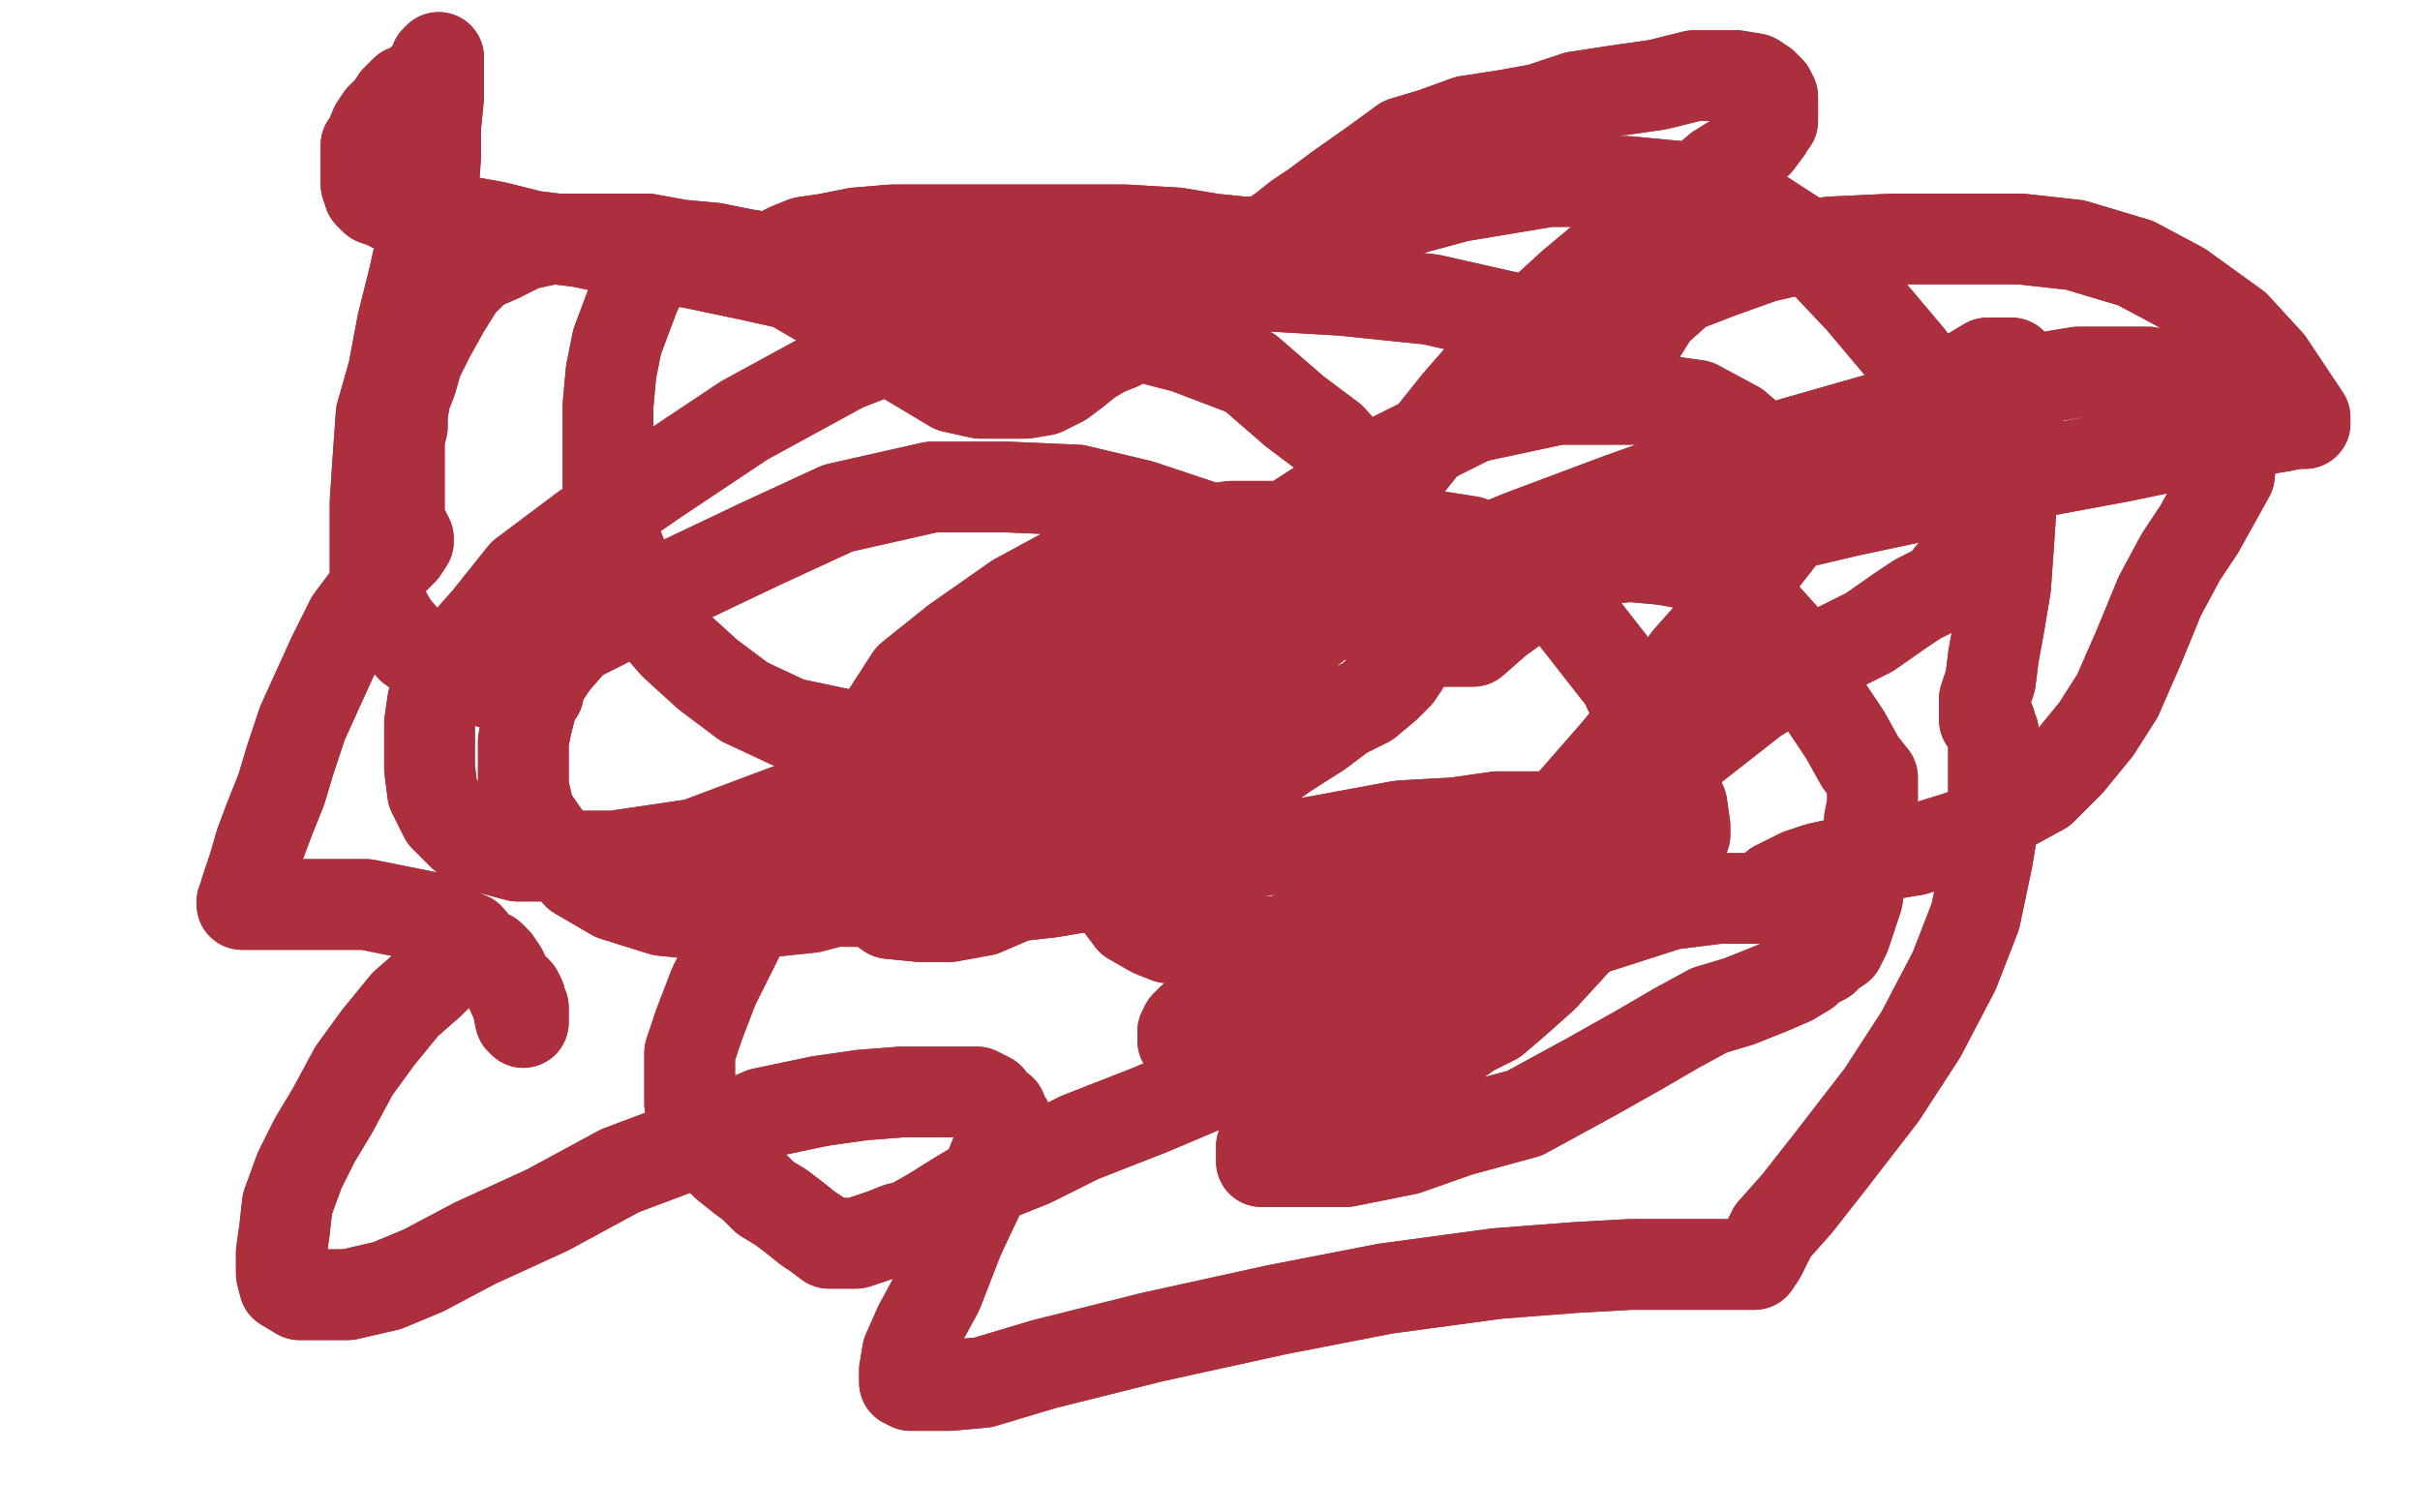 <?xml version="1.0" standalone="no"?>
<!DOCTYPE svg PUBLIC "-//W3C//DTD SVG 1.1//EN"
"http://www.w3.org/Graphics/SVG/1.1/DTD/svg11.dtd">

<svg width="800" height="500" version="1.1" xmlns="http://www.w3.org/2000/svg" xmlns:xlink="http://www.w3.org/1999/xlink" style="stroke-antialiasing: false"><desc>This SVG has been created on https://colorillo.com/</desc><rect x='0' y='0' width='800' height='500' style='fill: rgb(255,255,255); stroke-width:0' /><polyline points="354,204 353,204 353,204 351,204 351,204 347,204 347,204 341,206 341,206 335,209 335,209 325,215 325,215 313,222 313,222 301,233 301,233 292,243 292,243 284,254 279,264 277,271 277,278 277,285 281,292 287,297 294,302 304,303 314,303 325,301 339,295 352,290 365,284 378,277 389,270 402,263 415,256 425,249 436,242 444,236 452,232 458,227 462,223 464,220 465,218 466,215 466,213 466,212 466,210 465,208 463,207 461,204 455,201 449,198 440,195 430,189 413,182 398,174 377,167 356,162 333,161 308,161 277,168 251,180 230,190 211,199 200,206 190,211 183,219 179,225 176,232 174,240 173,245 173,252 173,260 175,269 182,279 191,289 203,296 219,301 239,303 268,300 299,292 336,273 367,253 394,236 419,219 437,205 448,194 454,188 457,182 458,179 458,176 458,172 456,166 449,155 440,145 428,136 413,123 392,115 365,108 339,107 310,109 279,121 246,139 216,159 193,175 173,190 161,205 153,214 146,224 143,232 142,239 142,247 142,254 143,262 147,270 153,276 160,280 171,283 185,283 203,283 230,279 262,267 294,251 329,232 364,213 397,193 430,171 461,151 487,138 515,132 532,132 547,132 561,134 574,141 582,148 589,154 591,158 593,161 594,163 594,166 593,170 589,177 582,186 574,198 566,209 558,218 548,232 534,249 520,265 507,282 496,292 486,303 475,310 462,317 450,321 439,325 431,327 422,329 412,330 405,332 398,334 394,337 392,339 391,341 391,342 391,344 393,346 399,346 409,348 418,348 432,345 453,334 477,312 502,293 531,272 557,249 580,231 602,217 618,209 628,202 634,198 642,194 645,190 649,186 651,182 653,175 653,166 653,158 649,147 642,132 631,118 615,99 598,81 581,70 559,62 538,60 512,60 482,65 460,71 441,77 422,87 408,96 399,100 390,104 385,106 381,108 378,111 373,112 370,114 365,116 360,119 355,123 351,126 345,129 339,130 332,130 324,130 315,128 305,122 295,116 285,109 275,102 263,95 253,90 243,88 236,87 229,86 225,86 221,86 218,86 215,87 213,91 210,97 207,105 204,113 202,123 201,134 201,146 201,156 201,165 202,175 206,185 210,195 216,205 223,213 234,223 246,232 261,239 280,243 299,243 323,241 356,232 390,221 429,206 466,192 503,177 535,165 563,155 594,146 622,138 644,132 669,126 687,123 699,123 710,123 719,125 726,131 732,135 736,139 738,142 738,147 737,157 732,166 727,175 721,184 714,197 707,214 700,230 693,241 684,252 675,261 664,267 655,274 646,277 633,281 621,283 610,285 601,287 595,289 591,291 587,293 584,296 582,297 580,297 576,297 568,297 552,299 524,308 496,319 464,332 432,346 406,356 380,367 357,376 341,384 326,390 316,396 308,401 301,405 297,406 292,408 289,409 286,410 283,411 280,411 278,411 276,411 274,411 270,408 267,406 262,402 258,399 253,396 249,392 245,389 240,385 236,381 233,376 230,371 228,365 228,357 228,348 231,339 236,326 242,314 248,302 255,294 261,285 270,278 279,272 289,268 299,266 308,265 319,265 329,265 337,266 345,271 351,277 356,284 362,290 367,295 371,300 374,304 381,308 386,310 393,311 402,312 411,312 424,311 436,306 452,301 469,298 487,296 500,295 512,294 524,292 535,290 545,286 549,282 554,279 556,278 556,277 557,276 557,273 556,266 549,251 537,225 519,202 503,186 486,179 467,176 450,175 429,174 407,174 385,177 360,185 336,198 316,212 301,224 290,241 282,252 277,262 274,268 273,273 271,277 270,282 269,284 268,287 268,290 268,292 268,294 268,295 270,297 273,297 280,298 289,298 302,298 320,298 347,295 377,290 407,283 436,278 463,273 481,272 495,270 507,270 516,270 524,270 531,270 536,270 539,270 542,270 544,270 546,270 548,270 548,271 548,273 546,278 542,284 538,291 530,300 521,311 510,323 501,331 494,337 486,341 479,346 469,352 459,357 449,362 440,366 431,370 425,372 421,375 418,377 417,379 417,380 417,381 417,383 417,384 422,384 432,384 445,384 465,380 482,374 504,368 526,356 542,347 554,340 565,334 575,331 585,327 592,324 597,321 599,319 603,317 605,315 608,313 610,309 612,303 614,297 615,291 616,287 617,281 618,276 618,271 619,266 619,261 619,257 615,252 610,243 604,234 597,224 590,211 581,201 572,193 561,187 550,185 539,184 528,185 518,190 506,197 495,205 487,212 486,212 483,212 479,212 474,212 470,212 464,210 457,207 450,204 446,203 442,201 440,199 439,199 438,198 437,197 437,196 437,195 437,193 437,191 437,190 437,189 437,188 439,186 443,180 449,172 458,163 470,148 482,133 496,117 509,104 520,94 532,84 542,76 551,69 561,62 568,56 576,51 581,47 584,43 585,41 586,40 586,38 586,37 586,36 586,35 586,33 586,32 585,30 583,28 580,26 574,25 568,25 560,25 548,28 534,30 521,32 509,36 498,38 485,40 474,44 464,47 453,55 443,62 435,68 429,72 424,76 421,78 418,80 416,80 411,80 401,79 389,77 372,76 350,76 327,76 310,76 295,76 283,77 273,79 266,80 261,82 259,83 258,85 257,85 255,85 252,85 246,84 236,82 225,81 214,79 202,79 191,79 182,79 173,81 165,85 158,88 152,94 147,102 142,111 138,119 136,126 134,131 133,137 133,141 132,145 132,151 132,158 132,163 132,168 132,172 134,176 135,178 135,179 133,182 127,188 122,197 116,205 110,217 105,228 100,239 96,251 93,261 89,271 86,279 84,286 82,292 81,295 81,297 80,298 80,299 82,299 85,299 89,299 96,299 103,299 111,299 121,299 131,301 141,303 148,307 155,310 160,316 165,321 168,325 171,328 172,330 172,331 173,333 173,334 173,335 173,337 173,338 172,337 171,332 166,321 164,318 162,316 158,315 155,315 149,318 142,325 134,332 125,343 117,354 110,367 104,377 99,387 95,398 94,407 93,414 93,421 94,425 99,428 106,428 115,428 128,425 140,420 157,411 181,400 205,387 229,378 252,368 271,364 285,362 298,361 309,361 317,361 323,361 327,363 329,366 331,367 332,370 333,371 333,372 333,373 333,376 333,379 329,382 325,392 317,409 310,427 304,438 300,447 299,453 299,455 299,457 301,458 308,458 310,458 314,458 325,457 345,451 381,442 422,433 458,426 495,421 521,419 539,418 552,418 564,418 571,418 576,418 578,418 579,418 580,418 582,415 586,407 594,398 605,384 622,362 635,342 646,321 653,303 657,284 659,272 659,261 659,254 659,250 659,245 659,244 659,242 658,240 658,239 656,238 656,236 656,231 658,225 659,217 661,206 663,194 664,180 665,165 667,151 667,140 667,134 667,130 667,128 667,127 667,126 667,124 667,123 667,122 665,120 662,120 657,120 647,126 629,138 610,152 593,161 578,169 566,175 556,179 550,181 547,182 547,183 546,183 573,178 611,169 644,162 674,156 701,151 725,146 737,144 748,142 754,141 759,140 761,140 762,140 762,139 762,138 760,135 756,129 750,120 739,108 721,95 706,87 686,81 668,79 645,79 626,79 605,80 583,85 569,90 556,95 547,103 542,111 538,114 537,114 531,113 521,109 504,106 473,99 444,96 410,94 380,94 352,94 329,94 313,97 303,99 299,100 297,101 296,102 289,101 278,98 266,95 248,91 229,87 211,84 192,80 176,78 164,75 153,73 143,71 136,70 131,69 127,67 124,66 123,65 122,64 121,61 121,59 121,57 121,56 121,54 121,53 121,52 121,50 121,48 122,47 124,42 126,39 129,36 131,33 134,30 137,29 139,27 141,26 142,24 143,23 144,22 144,20 145,19 145,24 145,32 144,42 144,52 143,65 140,77 137,91 133,107 130,123 126,137 125,151 124,166 124,178 124,190 126,200 130,207 136,214 143,219 153,223 166,227 178,229" style="fill: none; stroke: #ac2f3d; stroke-width: 30; stroke-linejoin: round; stroke-linecap: round; stroke-antialiasing: false; stroke-antialias: 0; opacity: 1.0"/>
<polyline points="354,204 353,204 353,204 351,204 351,204 347,204 347,204 341,206 341,206 335,209 335,209 325,215 325,215 313,222 313,222 301,233 301,233 292,243 284,254 279,264 277,271 277,278 277,285 281,292 287,297 294,302 304,303 314,303 325,301 339,295 352,290 365,284 378,277 389,270 402,263 415,256 425,249 436,242 444,236 452,232 458,227 462,223 464,220 465,218 466,215 466,213 466,212 466,210 465,208 463,207 461,204 455,201 449,198 440,195 430,189 413,182 398,174 377,167 356,162 333,161 308,161 277,168 251,180 230,190 211,199 200,206 190,211 183,219 179,225 176,232 174,240 173,245 173,252 173,260 175,269 182,279 191,289 203,296 219,301 239,303 268,300 299,292 336,273 367,253 394,236 419,219 437,205 448,194 454,188 457,182 458,179 458,176 458,172 456,166 449,155 440,145 428,136 413,123 392,115 365,108 339,107 310,109 279,121 246,139 216,159 193,175 173,190 161,205 153,214 146,224 143,232 142,239 142,247 142,254 143,262 147,270 153,276 160,280 171,283 185,283 203,283 230,279 262,267 294,251 329,232 364,213 397,193 430,171 461,151 487,138 515,132 532,132 547,132 561,134 574,141 582,148 589,154 591,158 593,161 594,163 594,166 593,170 589,177 582,186 574,198 566,209 558,218 548,232 534,249 520,265 507,282 496,292 486,303 475,310 462,317 450,321 439,325 431,327 422,329 412,330 405,332 398,334 394,337 392,339 391,341 391,342 391,344 393,346 399,346 409,348 418,348 432,345 453,334 477,312 502,293 531,272 557,249 580,231 602,217 618,209 628,202 634,198 642,194 645,190 649,186 651,182 653,175 653,166 653,158 649,147 642,132 631,118 615,99 598,81 581,70 559,62 538,60 512,60 482,65 460,71 441,77 422,87 408,96 399,100 390,104 385,106 381,108 378,111 373,112 370,114 365,116 360,119 355,123 351,126 345,129 339,130 332,130 324,130 315,128 305,122 295,116 285,109 275,102 263,95 253,90 243,88 236,87 229,86 225,86 221,86 218,86 215,87 213,91 210,97 207,105 204,113 202,123 201,134 201,146 201,156 201,165 202,175 206,185 210,195 216,205 223,213 234,223 246,232 261,239 280,243 299,243 323,241 356,232 390,221 429,206 466,192 503,177 535,165 563,155 594,146 622,138 644,132 669,126 687,123 699,123 710,123 719,125 726,131 732,135 736,139 738,142 738,147 737,157 732,166 727,175 721,184 714,197 707,214 700,230 693,241 684,252 675,261 664,267 655,274 646,277 633,281 621,283 610,285 601,287 595,289 591,291 587,293 584,296 582,297 580,297 576,297 568,297 552,299 524,308 496,319 464,332 432,346 406,356 380,367 357,376 341,384 326,390 316,396 308,401 301,405 297,406 292,408 289,409 286,410 283,411 280,411 278,411 276,411 274,411 270,408 267,406 262,402 258,399 253,396 249,392 245,389 240,385 236,381 233,376 230,371 228,365 228,357 228,348 231,339 236,326 242,314 248,302 255,294 261,285 270,278 279,272 289,268 299,266 308,265 319,265 329,265 337,266 345,271 351,277 356,284 362,290 367,295 371,300 374,304 381,308 386,310 393,311 402,312 411,312 424,311 436,306 452,301 469,298 487,296 500,295 512,294 524,292 535,290 545,286 549,282 554,279 556,278 556,277 557,276 557,273 556,266 549,251 537,225 519,202 503,186 486,179 467,176 450,175 429,174 407,174 385,177 360,185 336,198 316,212 301,224 290,241 282,252 277,262 274,268 273,273 271,277 270,282 269,284 268,287 268,290 268,292 268,294 268,295 270,297 273,297 280,298 289,298 302,298 320,298 347,295 377,290 407,283 436,278 463,273 481,272 495,270 507,270 516,270 524,270 531,270 536,270 539,270 542,270 544,270 546,270 548,270 548,271 548,273 546,278 542,284 538,291 530,300 521,311 510,323 501,331 494,337 486,341 479,346 469,352 459,357 449,362 440,366 431,370 425,372 421,375 418,377 417,379 417,380 417,381 417,383 417,384 422,384 432,384 445,384 465,380 482,374 504,368 526,356 542,347 554,340 565,334 575,331 585,327 592,324 597,321 599,319 603,317 605,315 608,313 610,309 612,303 614,297 615,291 616,287 617,281 618,276 618,271 619,266 619,261 619,257 615,252 610,243 604,234 597,224 590,211 581,201 572,193 561,187 550,185 539,184 528,185 518,190 506,197 495,205 487,212 486,212 483,212 479,212 474,212 470,212 464,210 457,207 450,204 446,203 442,201 440,199 439,199 438,198 437,197 437,196 437,195 437,193 437,191 437,190 437,189 437,188 439,186 443,180 449,172 458,163 470,148 482,133 496,117 509,104 520,94 532,84 542,76 551,69 561,62 568,56 576,51 581,47 584,43 585,41 586,40 586,38 586,37 586,36 586,35 586,33 586,32 585,30 583,28 580,26 574,25 568,25 560,25 548,28 534,30 521,32 509,36 498,38 485,40 474,44 464,47 453,55 443,62 435,68 429,72 424,76 421,78 418,80 416,80 411,80 401,79 389,77 372,76 350,76 327,76 310,76 295,76 283,77 273,79 266,80 261,82 259,83 258,85 257,85 255,85 252,85 246,84 236,82 225,81 214,79 202,79 191,79 182,79 173,81 165,85 158,88 152,94 147,102 142,111 138,119 136,126 134,131 133,137 133,141 132,145 132,151 132,158 132,163 132,168 132,172 134,176 135,178 135,179 133,182 127,188 122,197 116,205 110,217 105,228 100,239 96,251 93,261 89,271 86,279 84,286 82,292 81,295 81,297 80,298 80,299 82,299 85,299 89,299 96,299 103,299 111,299 121,299 131,301 141,303 148,307 155,310 160,316 165,321 168,325 171,328 172,330 172,331 173,333 173,334 173,335 173,337 173,338 172,337 171,332 166,321 164,318 162,316 158,315 155,315 149,318 142,325 134,332 125,343 117,354 110,367 104,377 99,387 95,398 94,407 93,414 93,421 94,425 99,428 106,428 115,428 128,425 140,420 157,411 181,400 205,387 229,378 252,368 271,364 285,362 298,361 309,361 317,361 323,361 327,363 329,366 331,367 332,370 333,371 333,372 333,373 333,376 333,379 329,382 325,392 317,409 310,427 304,438 300,447 299,453 299,455 299,457 301,458 308,458 310,458 314,458 325,457 345,451 381,442 422,433 458,426 495,421 521,419 539,418 552,418 564,418 571,418 576,418 578,418 579,418 580,418 582,415 586,407 594,398 605,384 622,362 635,342 646,321 653,303 657,284 659,272 659,261 659,254 659,250 659,245 659,244 659,242 658,240 658,239 656,238 656,236 656,231 658,225 659,217 661,206 663,194 664,180 665,165 667,151 667,140 667,134 667,130 667,128 667,127 667,126 667,124 667,123 667,122 665,120 662,120 657,120 647,126 629,138 610,152 593,161 578,169 566,175 556,179 550,181 547,182 547,183 546,183 573,178 611,169 644,162 674,156 701,151 725,146 737,144 748,142 754,141 759,140 761,140 762,140 762,139 762,138 760,135 756,129 750,120 739,108 721,95 706,87 686,81 668,79 645,79 626,79 605,80 583,85 569,90 556,95 547,103 542,111 538,114 537,114 531,113 521,109 504,106 473,99 444,96 410,94 380,94 352,94 329,94 313,97 303,99 299,100 297,101 296,102 289,101 278,98 266,95 248,91 229,87 211,84 192,80 176,78 164,75 153,73 143,71 136,70 131,69 127,67 124,66 123,65 122,64 121,61 121,59 121,57 121,56 121,54 121,53 121,52 121,50 121,48 122,47 124,42 126,39 129,36 131,33 134,30 137,29 139,27 141,26 142,24 143,23 144,22 144,20 145,19 145,24 145,32 144,42 144,52 143,65 140,77 137,91 133,107 130,123 126,137 125,151 124,166 124,178 124,190 126,200 130,207 136,214 143,219 153,223 166,227 178,229" style="fill: none; stroke: #ac2f3d; stroke-width: 30; stroke-linejoin: round; stroke-linecap: round; stroke-antialiasing: false; stroke-antialias: 0; opacity: 1.0"/>
</svg>

